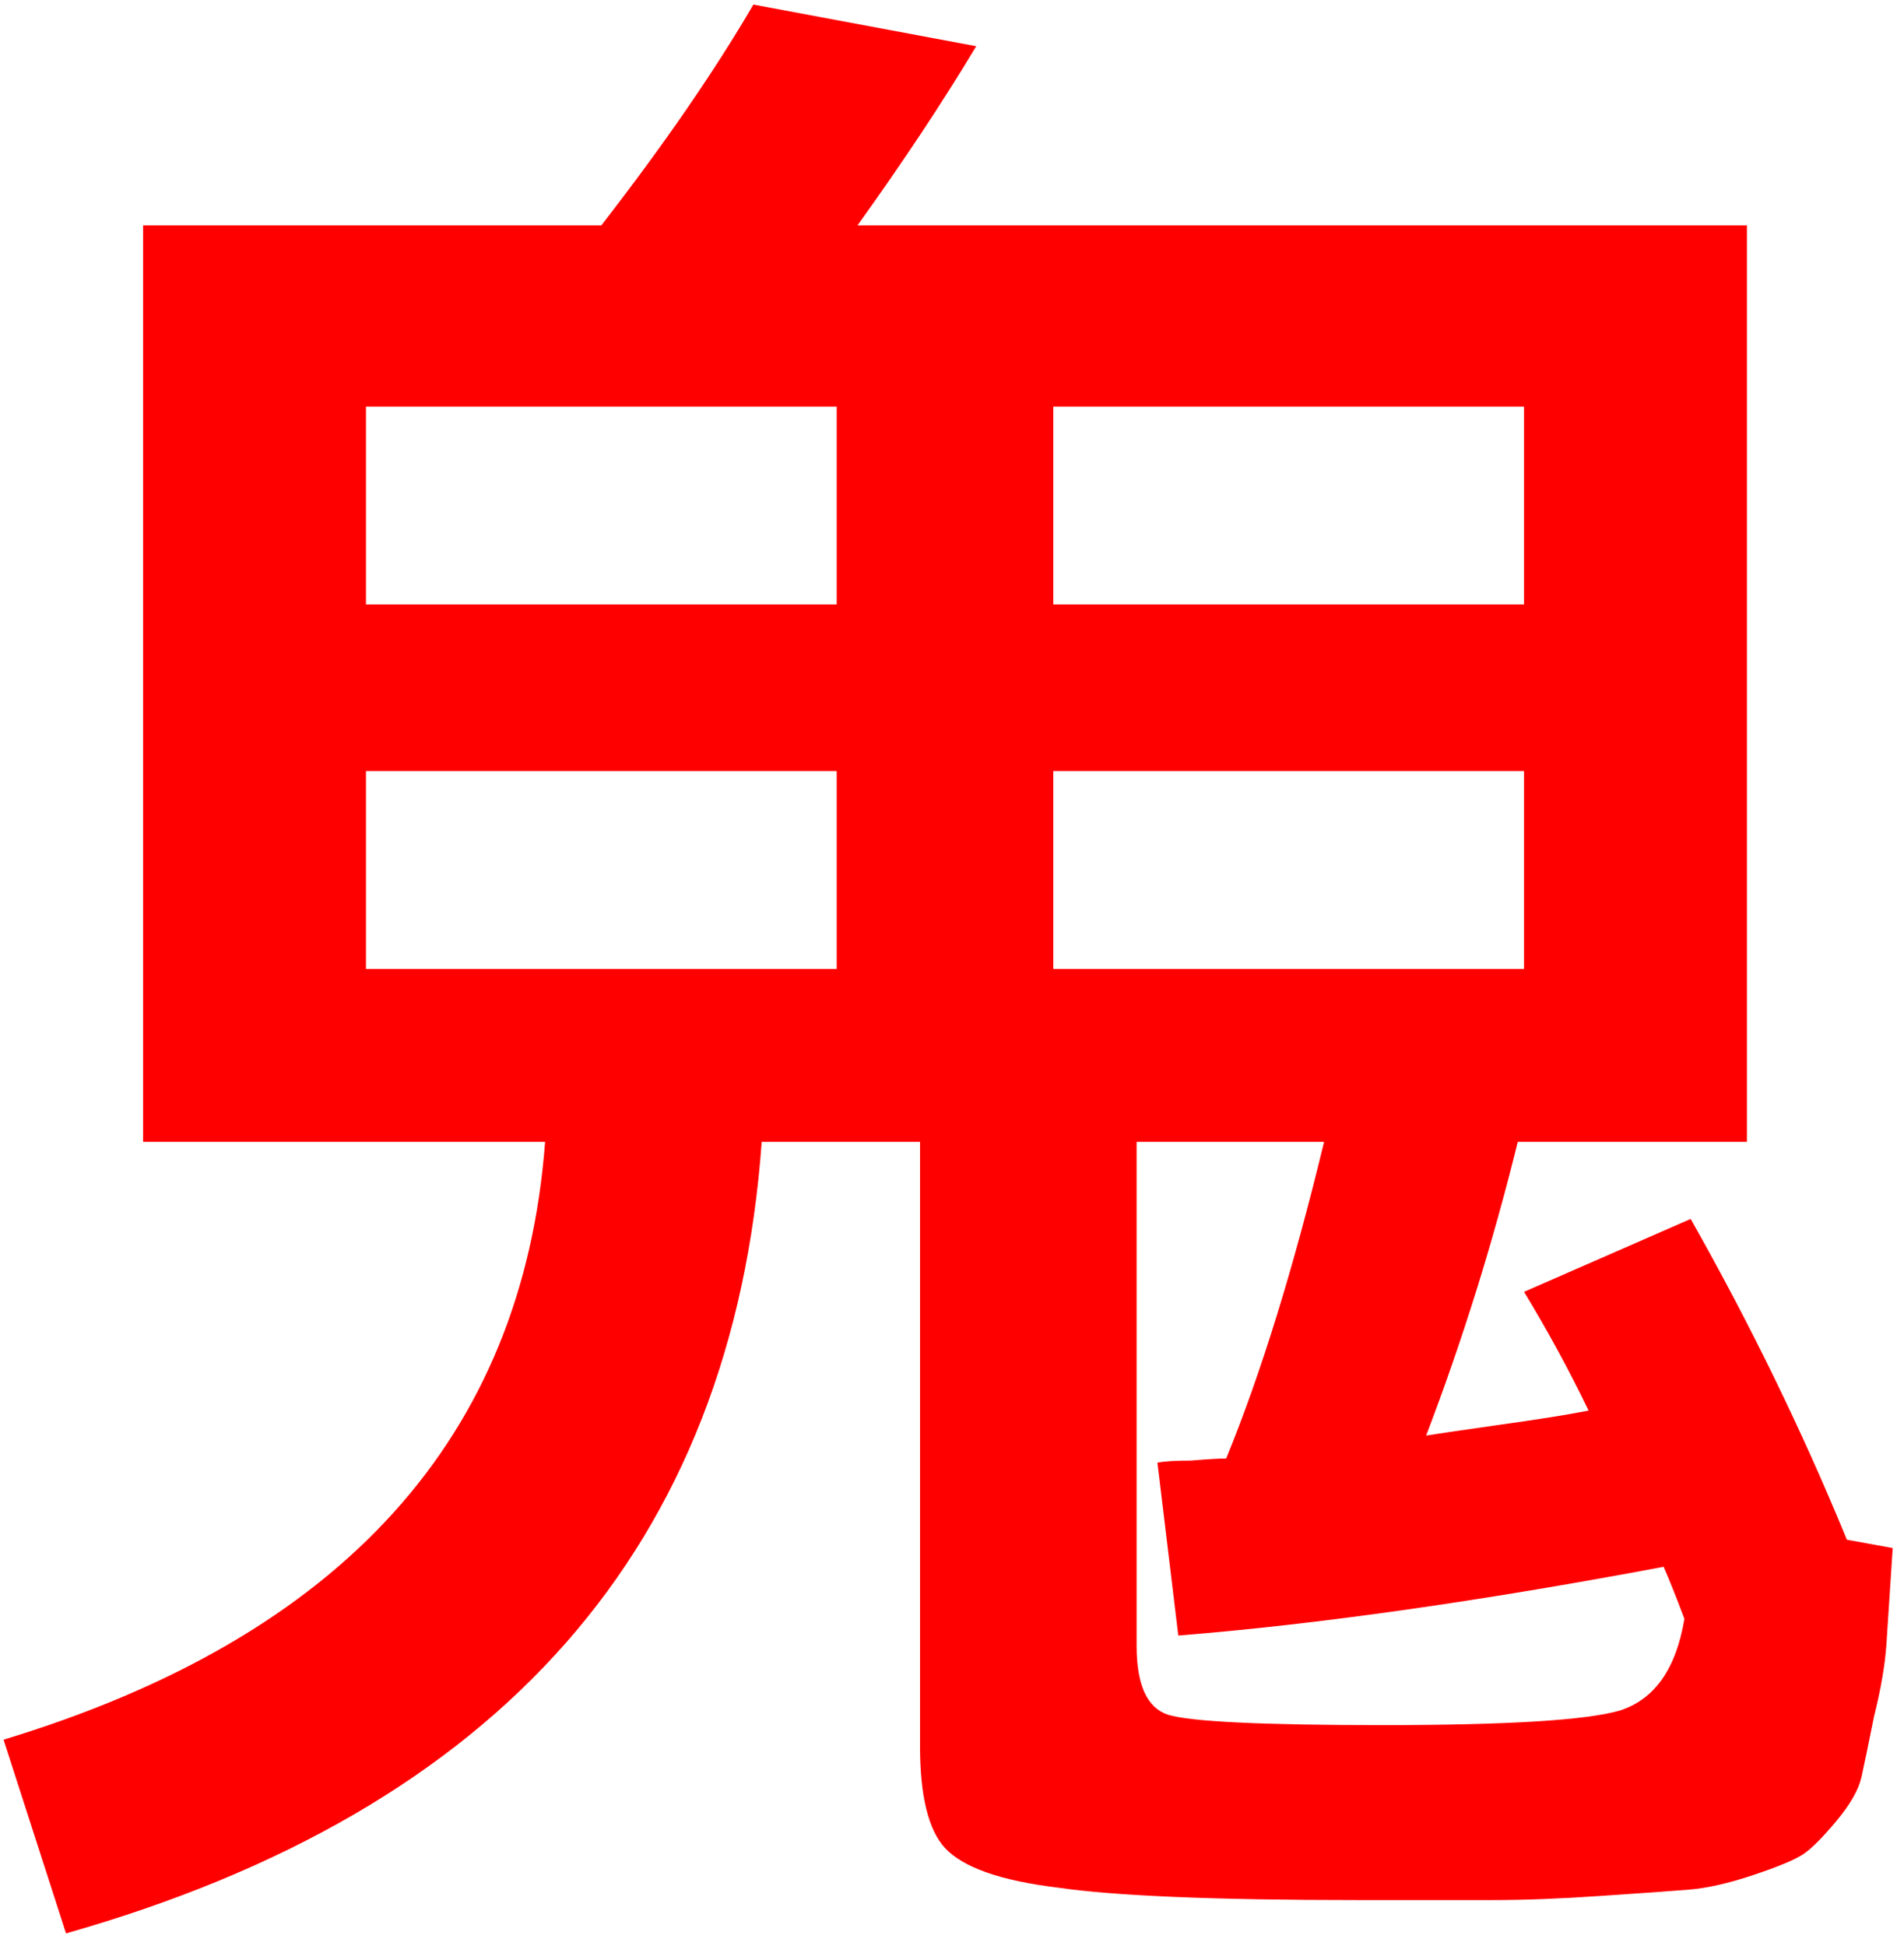 <?xml version="1.0" encoding="UTF-8"?> <svg xmlns="http://www.w3.org/2000/svg" width="136" height="139" viewBox="0 0 136 139" fill="none"><path d="M120.315 115.627C119.72 114.04 119.224 112.8 118.828 111.908C105.636 114.387 94.081 116.024 84.163 116.817L82.675 104.469C83.171 104.37 83.965 104.32 85.056 104.32C86.246 104.221 87.089 104.171 87.585 104.171C90.064 98.121 92.395 90.583 94.577 81.557H81.187V117.561C81.187 120.338 81.931 121.975 83.419 122.471C85.006 122.967 90.114 123.215 98.743 123.215C107.67 123.215 113.323 122.868 115.703 122.173C118.183 121.38 119.72 119.198 120.315 115.627ZM26.14 81.557H10.221V16.096H42.952C47.415 10.343 51.035 5.087 53.813 0.326L69.732 3.301C67.351 7.269 64.525 11.534 61.251 16.096H124.779V81.557H108.413C106.628 88.798 104.446 95.79 101.867 102.535C102.462 102.436 104.149 102.188 106.926 101.791C109.802 101.394 111.984 101.047 113.472 100.75C112.083 97.873 110.546 95.046 108.86 92.269L120.762 87.062C125.027 94.6 128.746 102.237 131.92 109.974L135.193 110.569C134.995 113.544 134.846 115.825 134.747 117.412C134.648 118.9 134.35 120.636 133.854 122.62C133.457 124.603 133.16 126.041 132.961 126.934C132.763 127.827 132.168 128.868 131.176 130.058C130.184 131.249 129.391 132.042 128.796 132.439C128.201 132.836 127.01 133.331 125.225 133.927C123.44 134.522 121.902 134.869 120.613 134.968C119.423 135.067 117.34 135.216 114.364 135.414C111.488 135.613 108.909 135.712 106.628 135.712C104.446 135.712 101.223 135.712 96.958 135.712C86.742 135.712 79.6 135.414 75.534 134.819C71.467 134.323 68.789 133.381 67.5 131.992C66.31 130.703 65.715 128.273 65.715 124.702V81.557H54.408C52.325 110.42 35.761 129.265 4.717 138.092L0.253 124.256C24.454 116.917 37.348 102.684 38.935 81.557H26.14ZM75.236 43.173H108.86V29.04H75.236V43.173ZM75.236 55.075V69.209H108.86V55.075H75.236ZM26.14 55.075V69.209H59.764V55.075H26.14ZM26.14 43.173H59.764V29.04H26.14V43.173Z" fill="#FF0000"></path></svg> 